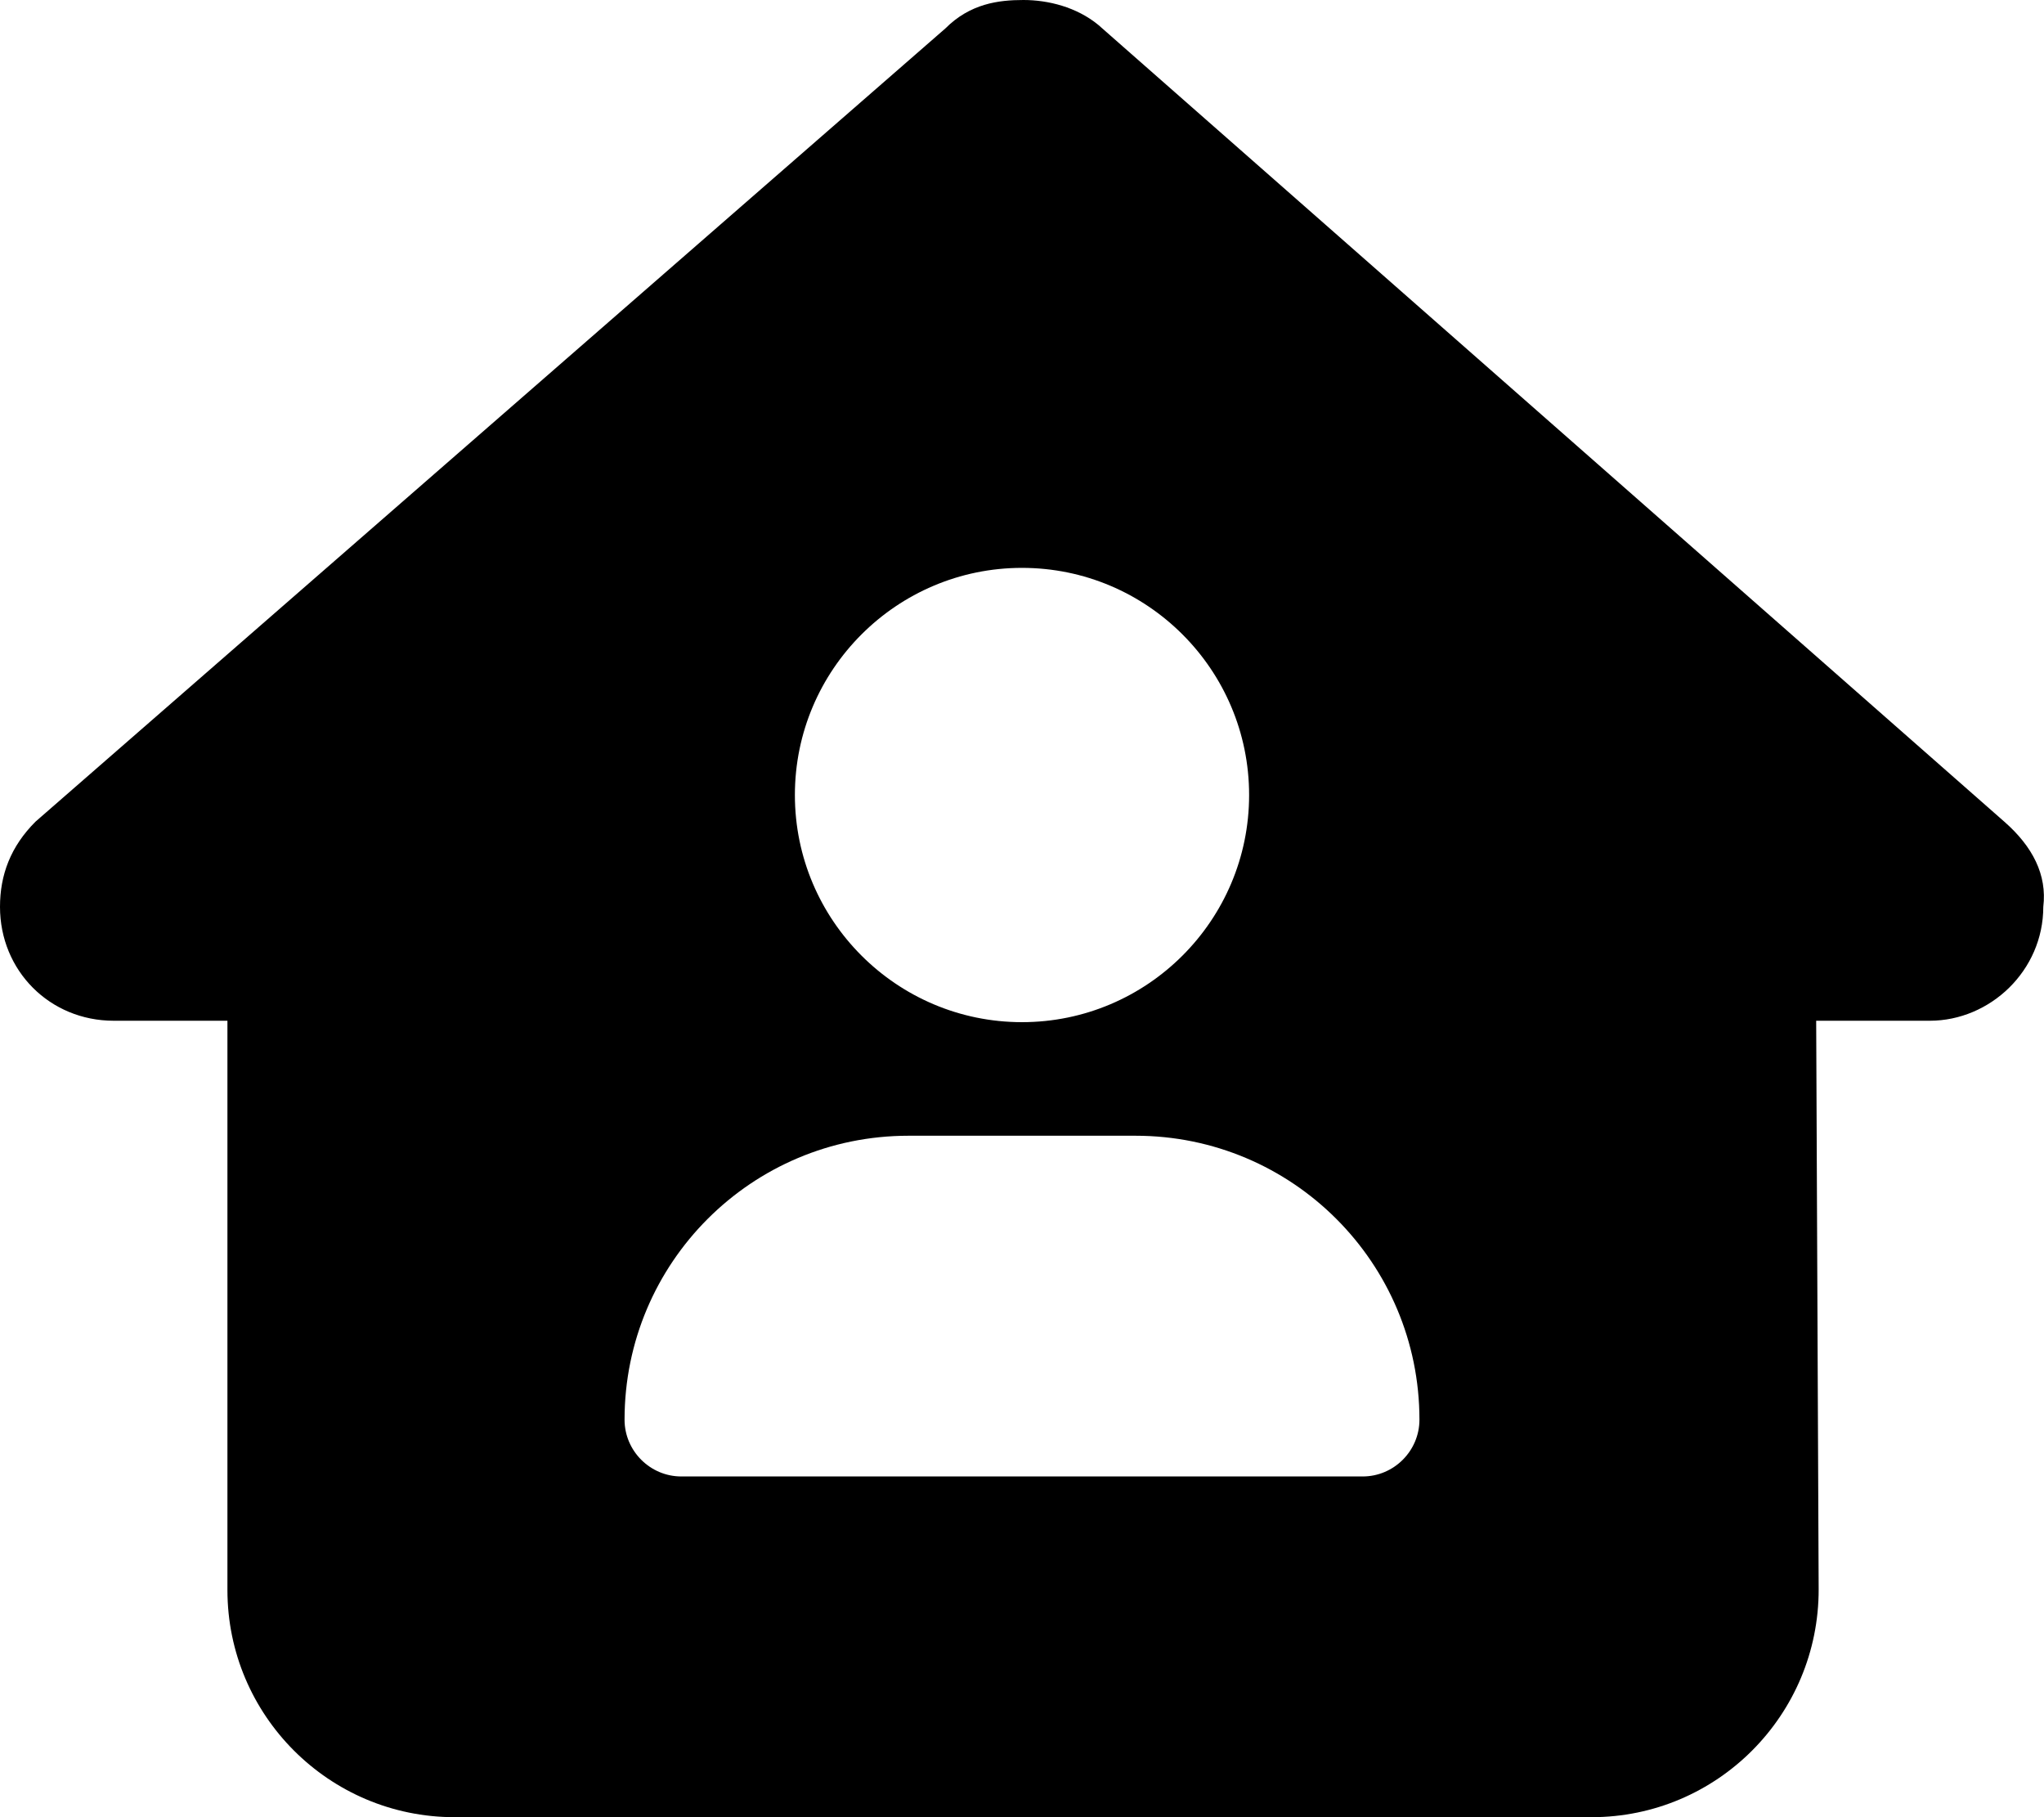 <svg xmlns="http://www.w3.org/2000/svg" viewBox="0 0 576 512"><path d="M575.8 255.5C575.8 273.5 560.8 287.6 543.8 287.6H511.8L512.5 447.7C512.6 483.2 483.9 512 448.5 512H128.1C92.75 512 64.09 483.3 64.09 448V287.6H32.05C14.02 287.6 0 273.5 0 255.5C0 246.5 3.004 238.5 10.01 231.5L266.4 8.016C273.4 1.002 281.4 0 288.4 0C295.4 0 303.4 2.004 309.5 7.014L564.8 231.5C572.8 238.5 576.9 246.5 575.8 255.5H575.8zM288 160C252.7 160 224 188.7 224 224C224 259.3 252.7 288 288 288C323.3 288 352 259.3 352 224C352 188.7 323.3 160 288 160zM256 320C211.8 320 176 355.8 176 400C176 408.8 183.2 416 192 416H384C392.8 416 400 408.8 400 400C400 355.8 364.2 320 320 320H256z"></path></svg>